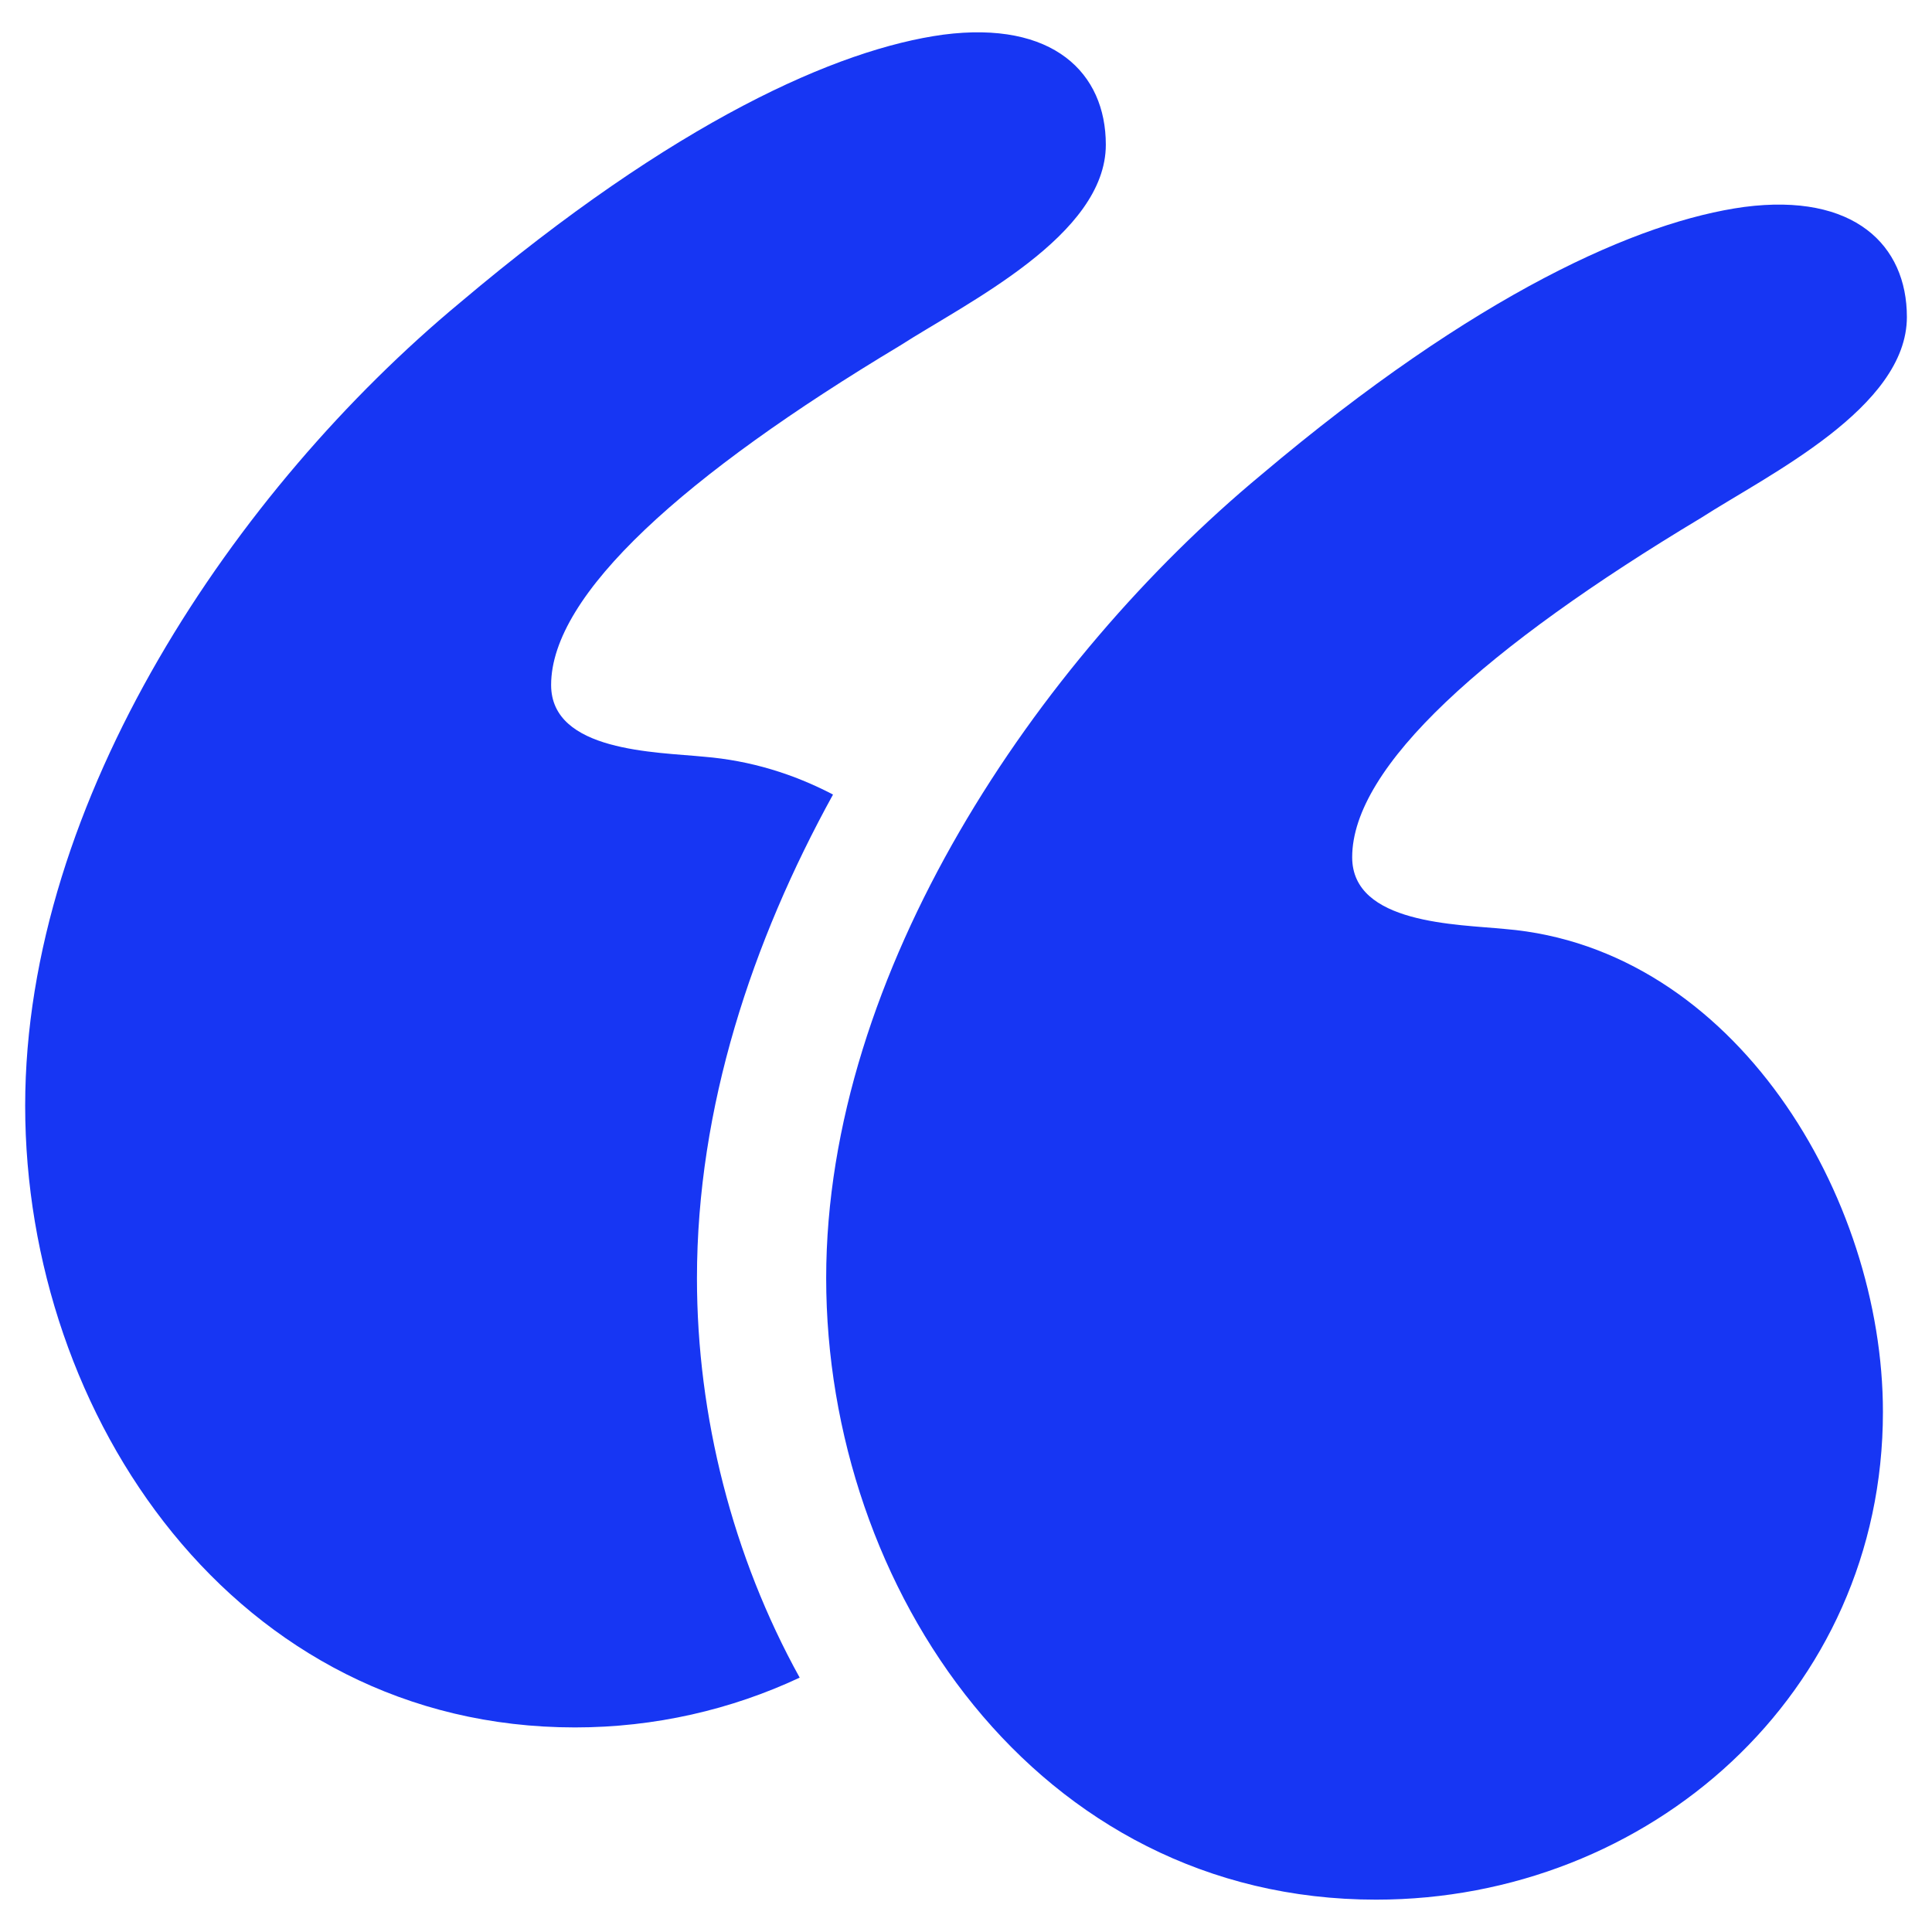 <svg width="35" height="35" viewBox="0 0 35 35" fill="none" xmlns="http://www.w3.org/2000/svg">
<g clip-path="url(#clip0_437_337)">
<path d="M27.268 16.83C26.402 16.743 24.496 16.743 24.496 15.53C24.496 13.885 26.921 11.719 30.819 9.38C32.032 8.6 34.545 7.388 34.545 5.742C34.545 4.442 33.591 3.49 31.599 3.749C29.693 4.009 26.748 5.309 22.85 8.6C18.779 11.979 14.967 17.609 14.967 23.153C14.967 28.784 18.779 34.414 24.929 34.414C29.867 34.414 34.111 30.69 34.111 25.578C34.111 21.68 31.426 17.176 27.268 16.83Z" fill="#1736f3cc"/>
<path d="M15.091 14.394C14.379 14.022 13.599 13.778 12.756 13.709C11.89 13.622 9.984 13.622 9.984 12.409C9.984 10.764 12.41 8.598 16.308 6.259C17.521 5.479 20.033 4.267 20.033 2.621C20.033 1.321 19.079 0.369 17.087 0.628C15.181 0.888 12.236 2.187 8.338 5.479C4.267 8.858 0.456 14.488 0.456 20.032C0.456 25.663 4.267 31.294 10.417 31.294C11.863 31.294 13.249 30.972 14.487 30.392C13.273 28.198 12.626 25.659 12.626 23.154C12.627 20.059 13.623 17.059 15.091 14.394Z" fill="#1736f3cc"/>
</g>
<defs>
<clipPath id="clip0_437_337">
<rect width="35" height="35" fill="white"/>
</clipPath>
</defs>
</svg>
